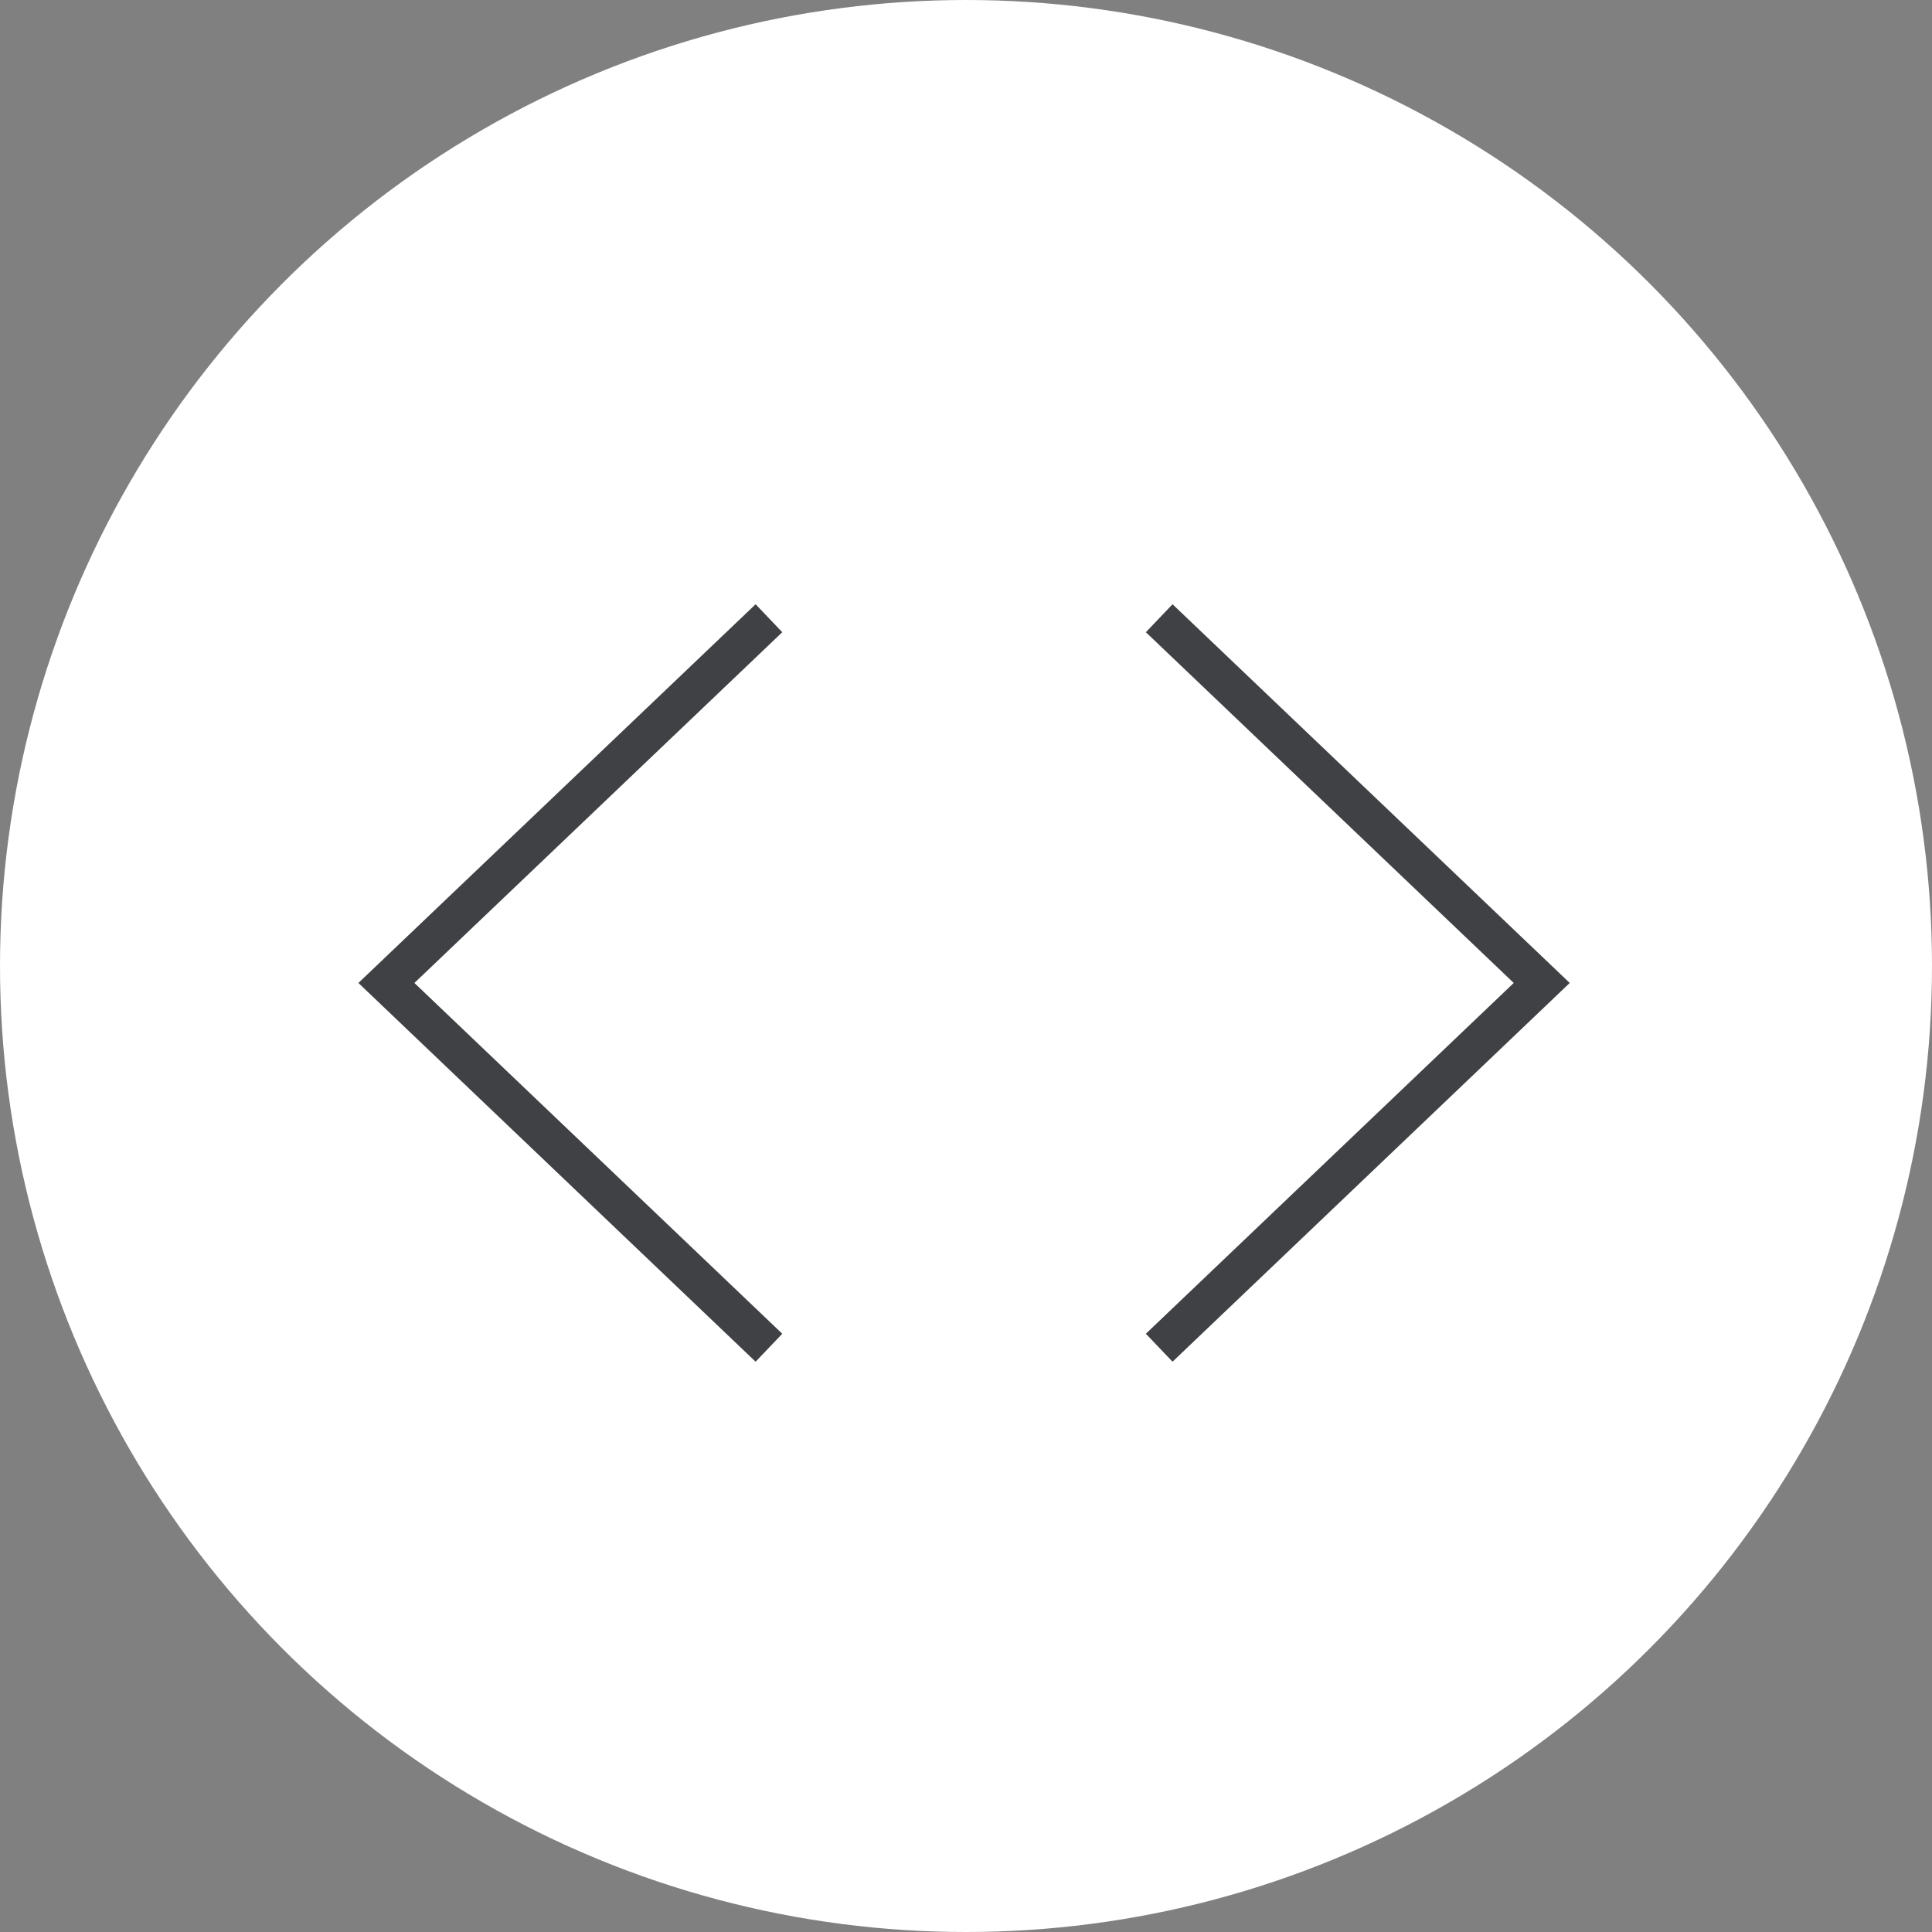 <svg width="50" height="50" viewBox="0 0 50 50" fill="none" xmlns="http://www.w3.org/2000/svg">
<rect x="0" y="0" width="50" height="50" fill="#808080" stroke="none"/>
<circle cx="25" cy="25" r="25" fill="white"/>
<path d="M19.9 34.879L10 25.439L19.9 16" stroke="#3F4144"/>
<path d="M30 16L39.9 25.439L30 34.879" stroke="#3F4144"/>
</svg>
